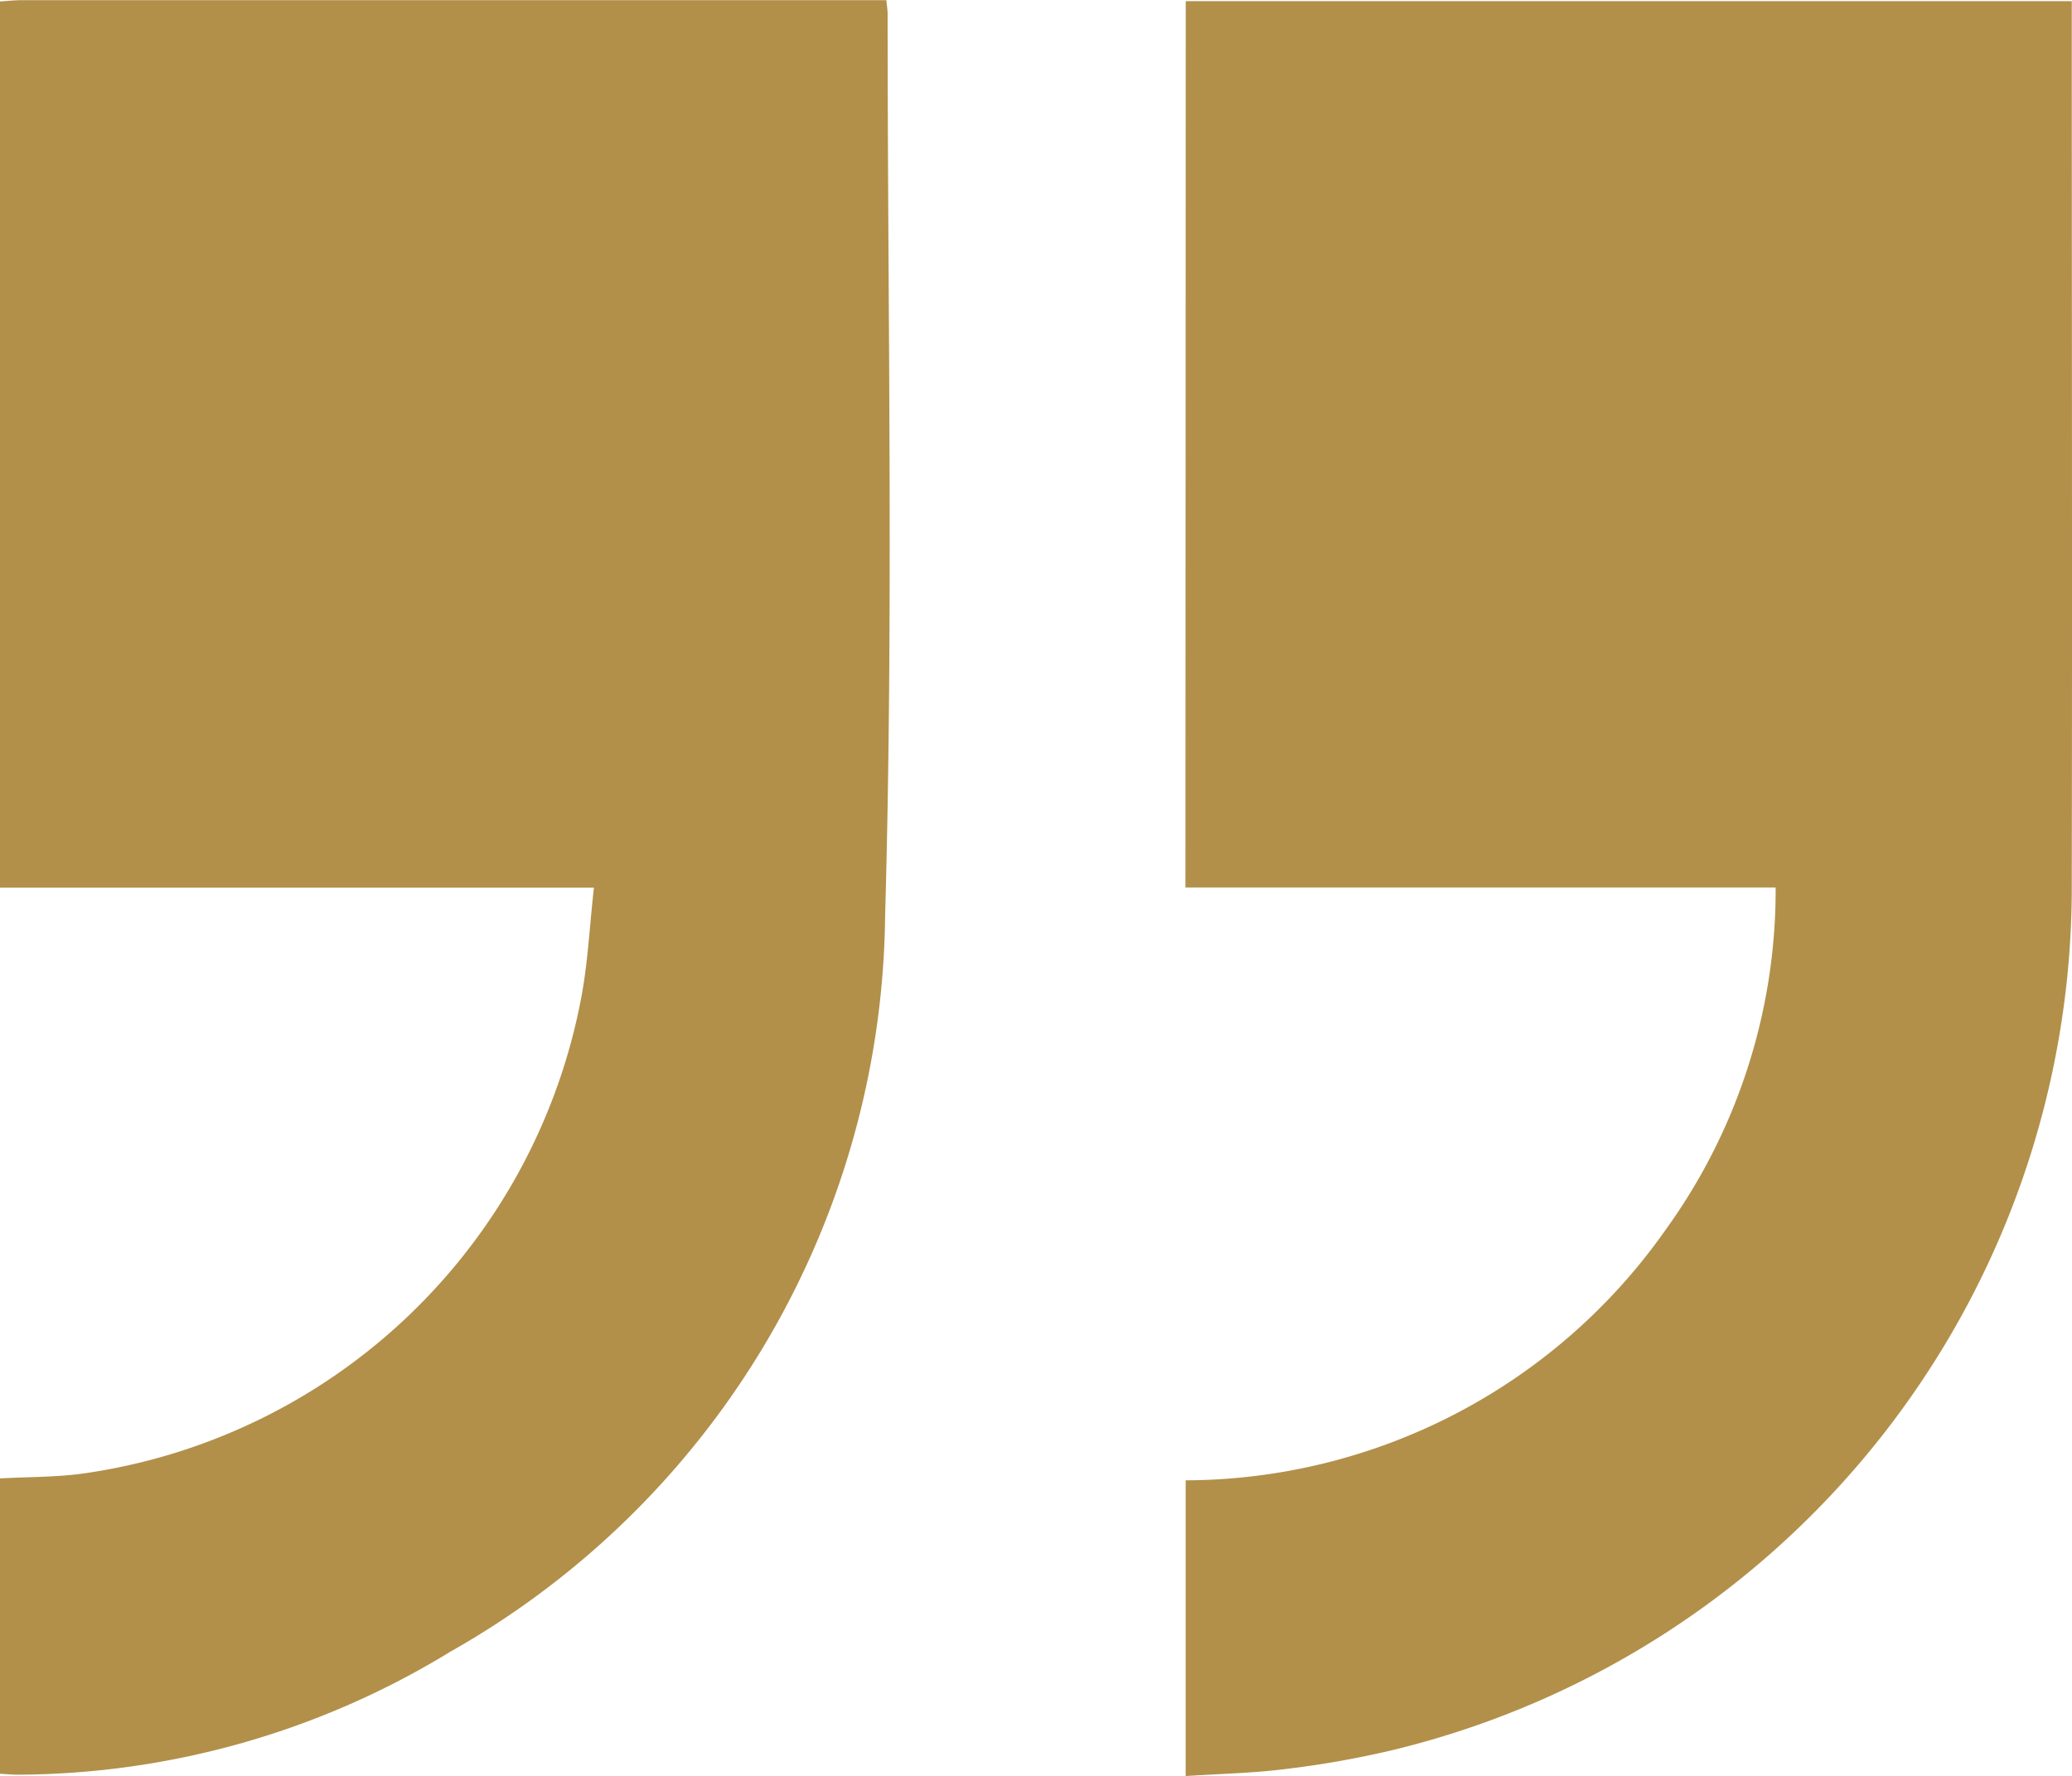 <svg xmlns="http://www.w3.org/2000/svg" width="27.211" height="23.326" viewBox="0 0 27.211 23.326">
    <g transform="translate(-747.387 -2191.646)" fill="#B2904A">
        <path d="M747.387,2191.665c.1-.006.194-.017.29-.017h11.35c.008.08.017.13.017.181,0,3.949.079,7.9-.033,11.847a11.232,11.232,0,0,1-5.712,9.664,10.957,10.957,0,0,1-5.675,1.614c-.079,0-.158-.008-.237-.012v-3.879c.379-.022.763-.014,1.137-.071a7.767,7.767,0,0,0,6.49-6.21c.094-.478.115-.97.173-1.478h-7.8Z"
              transform="translate(0)"/>
        <path d="M966.737,2191.85h11.636c0,.1,0,.185,0,.271,0,3.772.007,7.545,0,11.318a11.658,11.658,0,0,1-8.953,11.389,12.552,12.552,0,0,1-1.384.242c-.42.053-.846.061-1.3.091v-3.884a7.733,7.733,0,0,0,6.31-3.3,7.619,7.619,0,0,0,1.438-4.486h-7.751Z"
              transform="translate(-203.778 -0.189)"/>
    </g>
</svg>